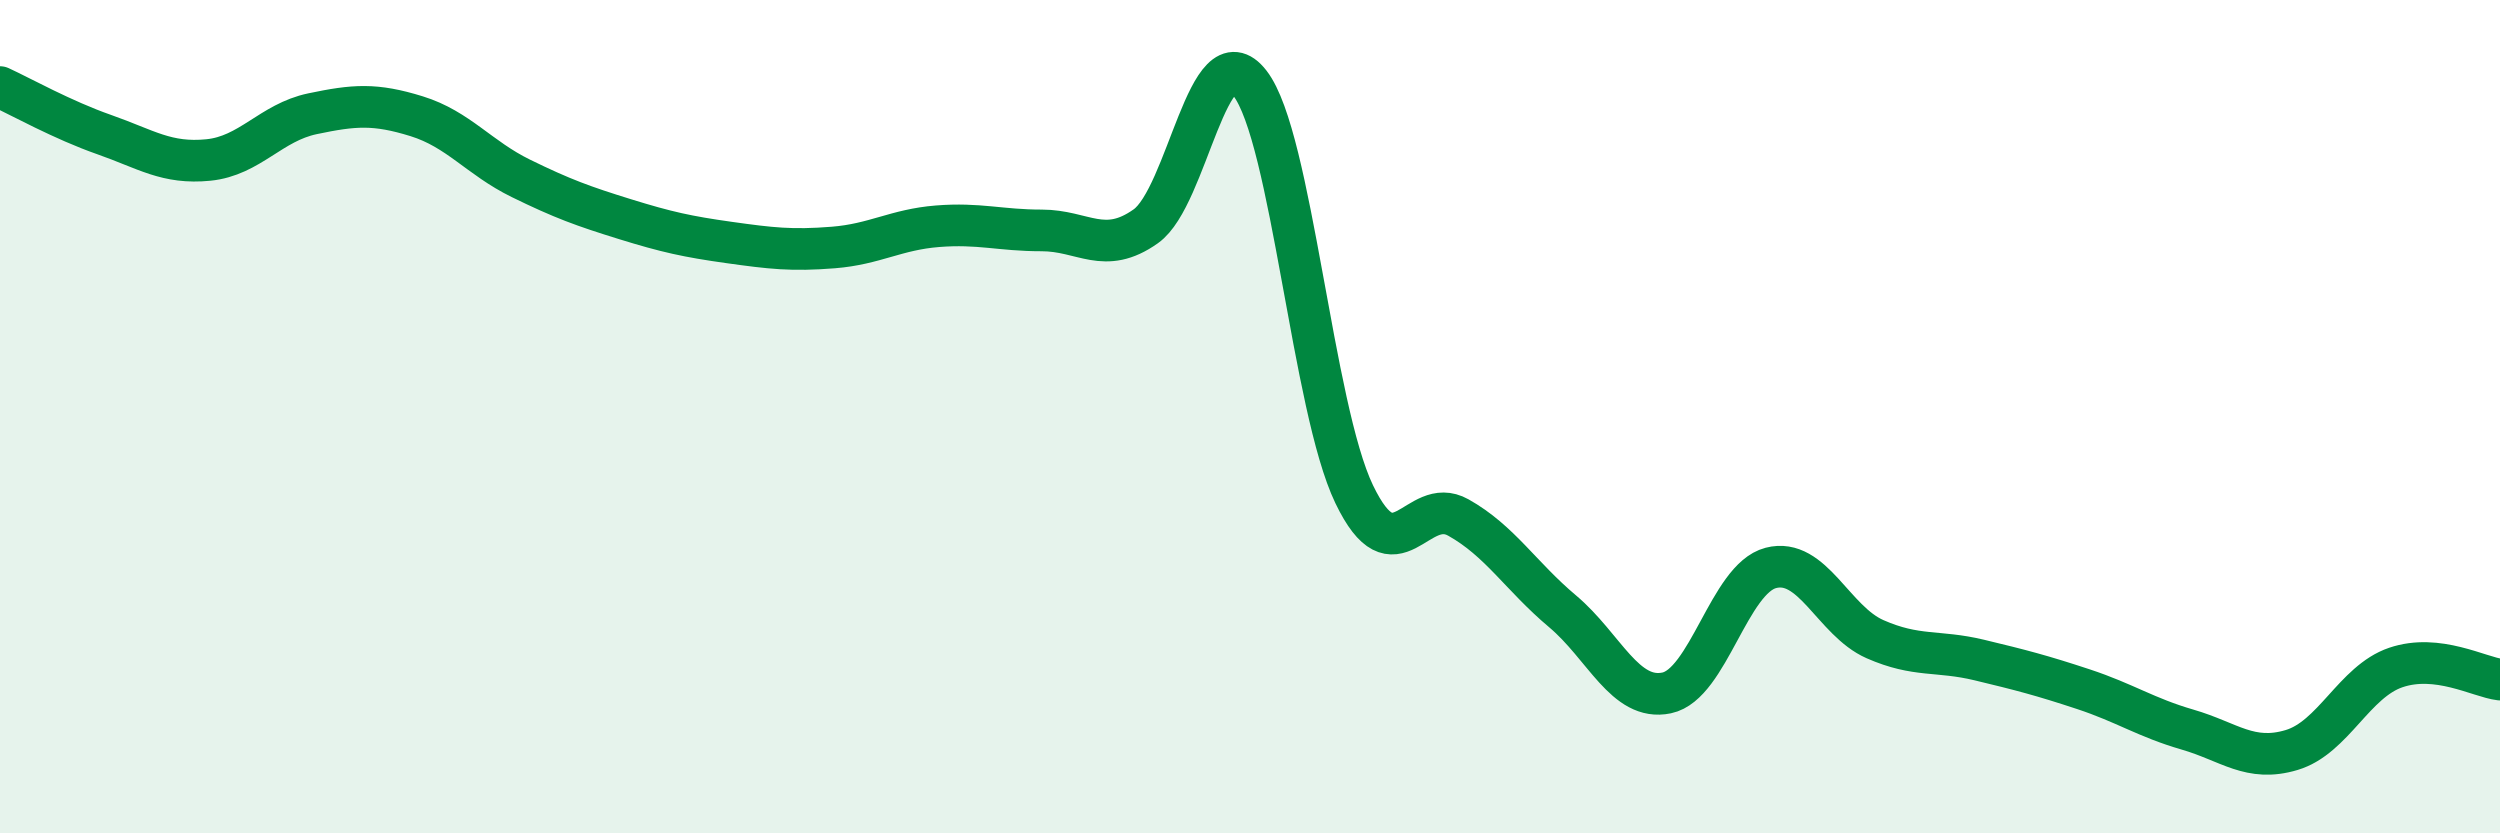 
    <svg width="60" height="20" viewBox="0 0 60 20" xmlns="http://www.w3.org/2000/svg">
      <path
        d="M 0,2.09 C 0.5,2.32 1.5,2.88 2.5,3.23 C 3.5,3.58 4,3.94 5,3.84 C 6,3.74 6.5,2.94 7.5,2.73 C 8.5,2.52 9,2.48 10,2.79 C 11,3.1 11.5,3.79 12.5,4.28 C 13.5,4.77 14,4.95 15,5.26 C 16,5.57 16.5,5.68 17.5,5.82 C 18.5,5.96 19,6.02 20,5.94 C 21,5.86 21.5,5.51 22.5,5.43 C 23.5,5.35 24,5.53 25,5.53 C 26,5.53 26.5,6.14 27.5,5.43 C 28.5,4.72 29,0.71 30,2 C 31,3.29 31.5,9.78 32.5,11.86 C 33.5,13.94 34,11.86 35,12.42 C 36,12.98 36.5,13.83 37.5,14.67 C 38.5,15.51 39,16.84 40,16.63 C 41,16.42 41.5,13.89 42.5,13.63 C 43.5,13.37 44,14.9 45,15.34 C 46,15.78 46.5,15.6 47.5,15.84 C 48.5,16.08 49,16.21 50,16.54 C 51,16.87 51.5,17.22 52.5,17.51 C 53.5,17.8 54,18.3 55,18 C 56,17.7 56.5,16.36 57.5,16.02 C 58.5,15.68 59.5,16.25 60,16.31L60 20L0 20Z"
        fill="#008740"
        opacity="0.1"
        stroke-linecap="round"
        stroke-linejoin="round"
      />
      <path
        d="M 0,2.09 C 0.5,2.32 1.5,2.88 2.5,3.23 C 3.5,3.58 4,3.94 5,3.84 C 6,3.74 6.5,2.94 7.5,2.73 C 8.5,2.52 9,2.48 10,2.79 C 11,3.1 11.5,3.79 12.5,4.28 C 13.5,4.77 14,4.95 15,5.26 C 16,5.57 16.5,5.68 17.5,5.82 C 18.5,5.96 19,6.02 20,5.94 C 21,5.86 21.5,5.51 22.5,5.43 C 23.5,5.35 24,5.53 25,5.53 C 26,5.53 26.5,6.14 27.5,5.43 C 28.5,4.72 29,0.71 30,2 C 31,3.29 31.5,9.78 32.5,11.86 C 33.5,13.94 34,11.86 35,12.42 C 36,12.98 36.5,13.83 37.5,14.67 C 38.5,15.51 39,16.84 40,16.63 C 41,16.42 41.5,13.89 42.5,13.63 C 43.5,13.37 44,14.9 45,15.34 C 46,15.78 46.5,15.6 47.5,15.84 C 48.5,16.08 49,16.21 50,16.54 C 51,16.87 51.5,17.22 52.5,17.51 C 53.5,17.8 54,18.3 55,18 C 56,17.7 56.5,16.36 57.5,16.02 C 58.5,15.68 59.5,16.25 60,16.31"
        stroke="#008740"
        stroke-width="1"
        fill="none"
        stroke-linecap="round"
        stroke-linejoin="round"
      />
    </svg>
  